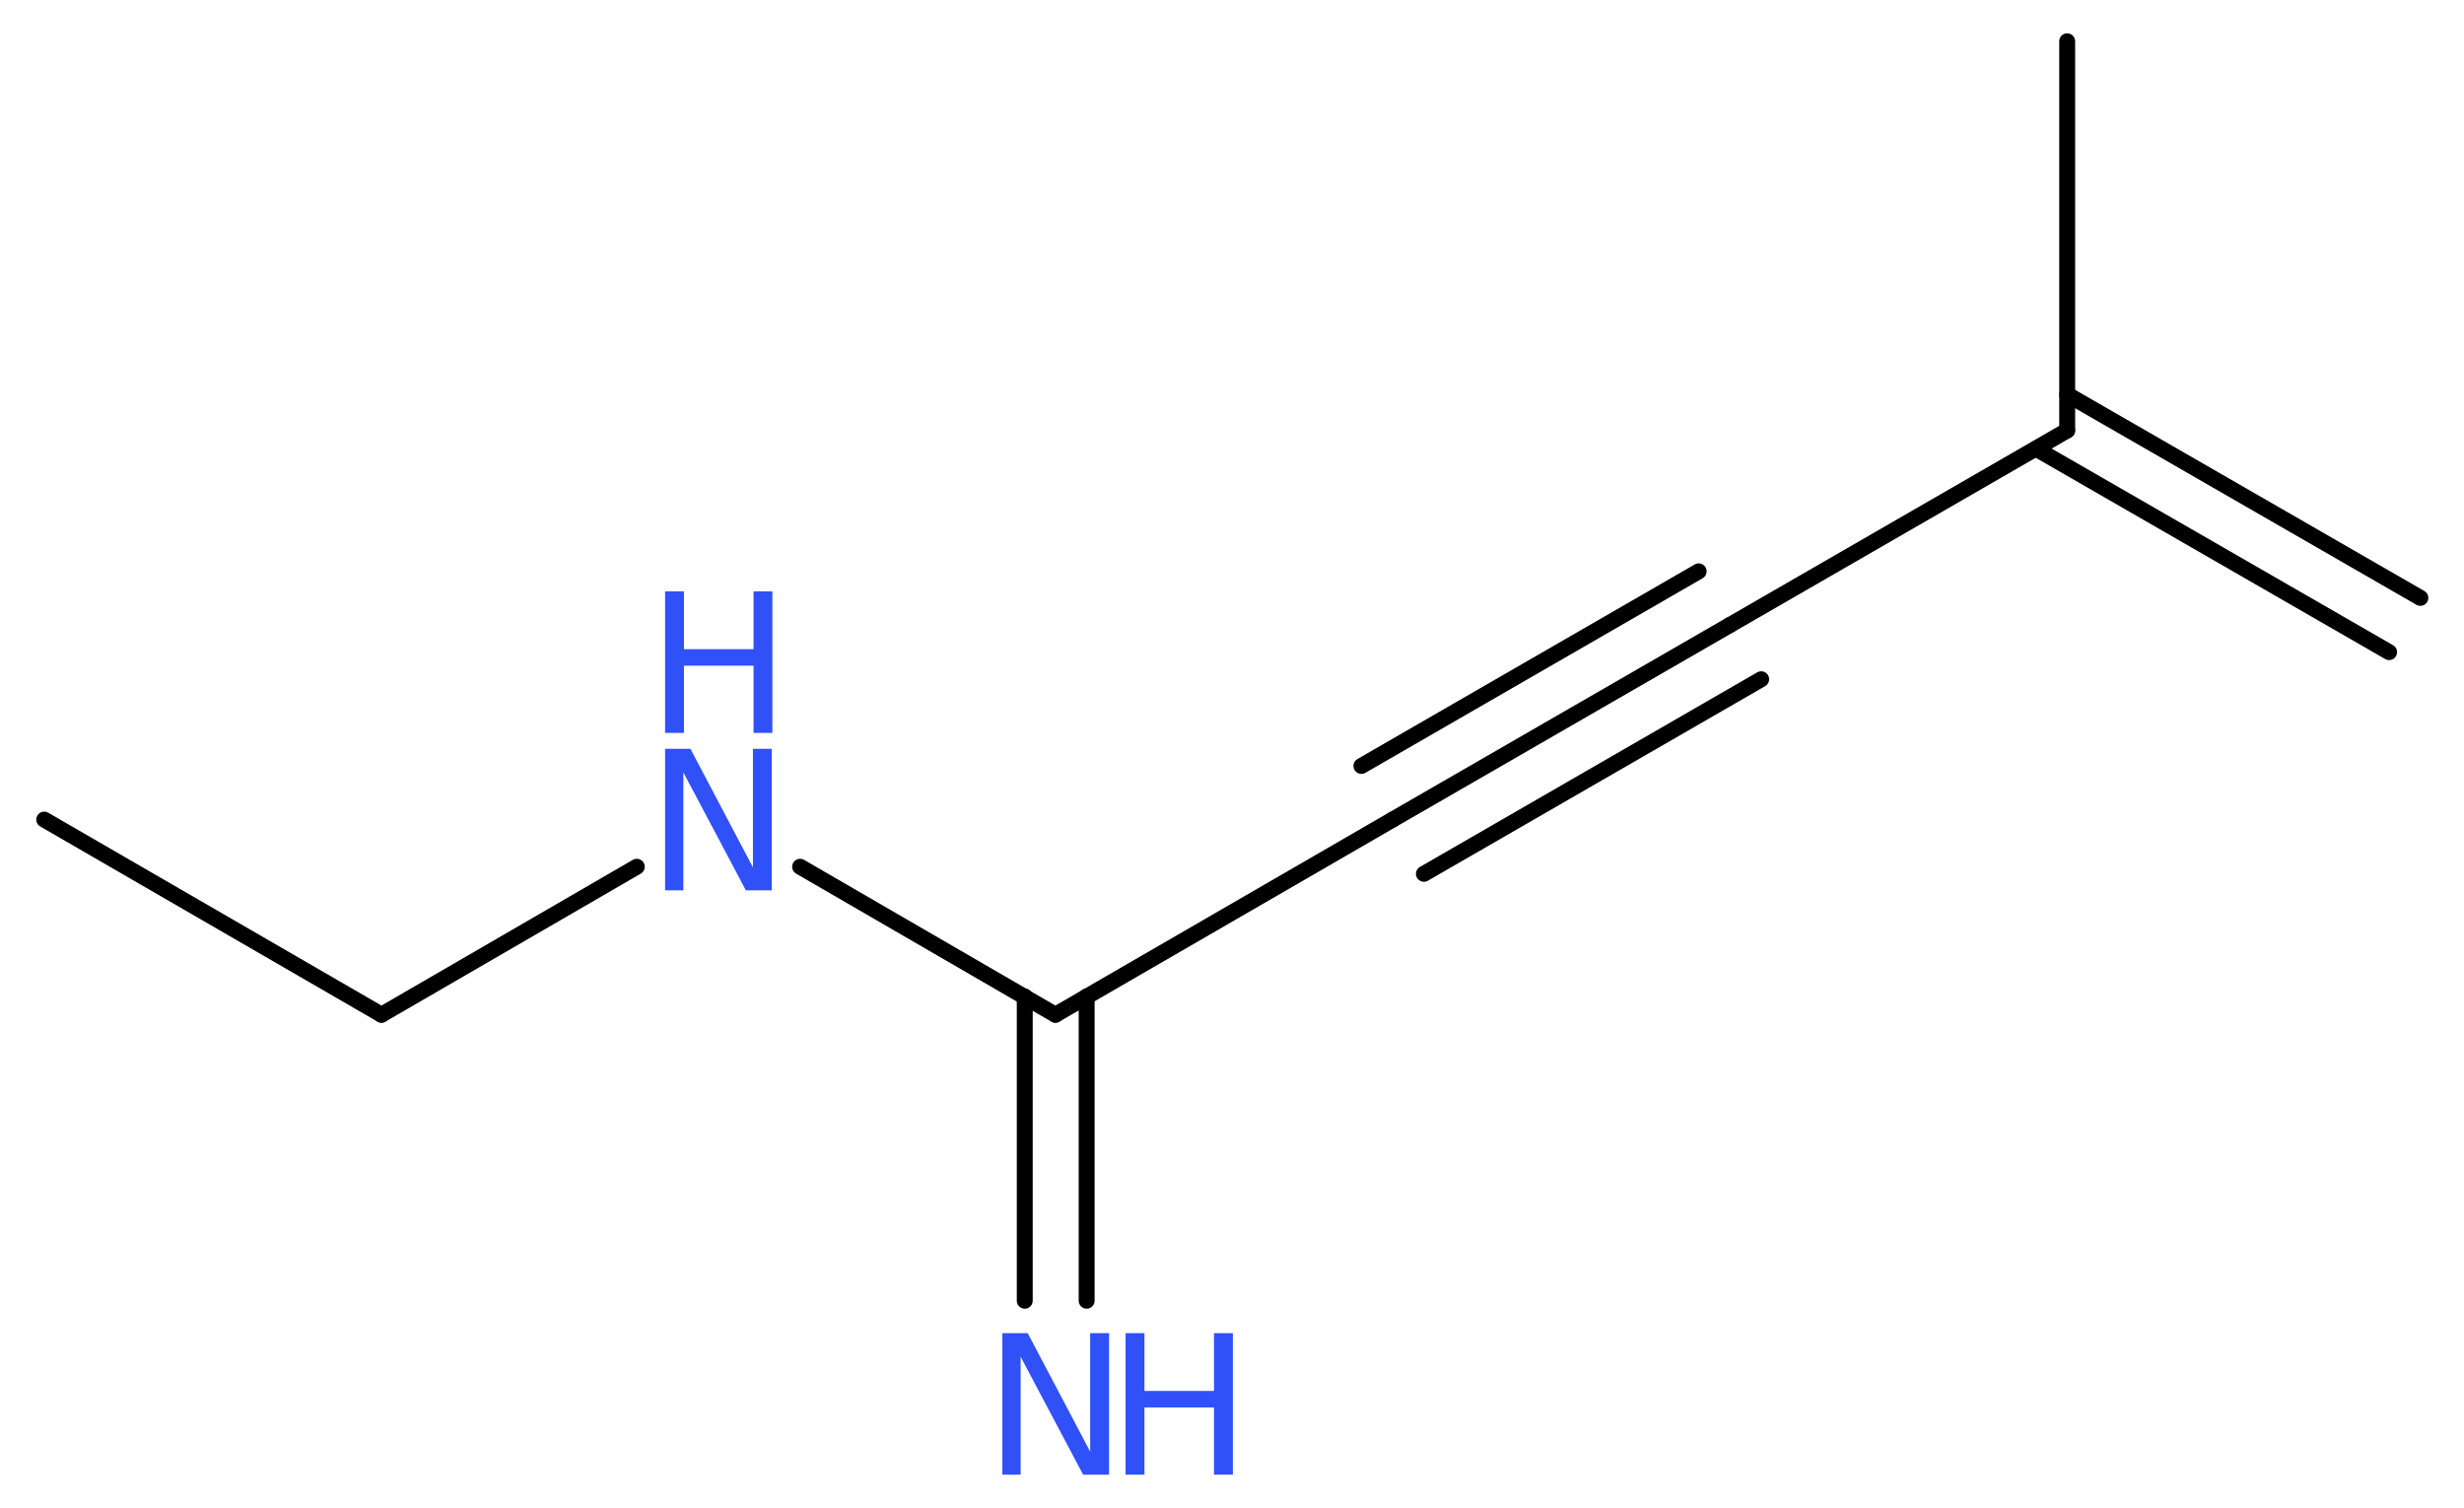 <?xml version='1.0' encoding='UTF-8'?>
<!DOCTYPE svg PUBLIC "-//W3C//DTD SVG 1.1//EN" "http://www.w3.org/Graphics/SVG/1.1/DTD/svg11.dtd">
<svg version='1.2' xmlns='http://www.w3.org/2000/svg' xmlns:xlink='http://www.w3.org/1999/xlink' width='41.79mm' height='25.57mm' viewBox='0 0 41.79 25.57'>
  <desc>Generated by the Chemistry Development Kit (http://github.com/cdk)</desc>
  <g stroke-linecap='round' stroke-linejoin='round' stroke='#000000' stroke-width='.27' fill='#3050F8'>
    <rect x='.0' y='.0' width='42.0' height='26.0' fill='#FFFFFF' stroke='none'/>
    <g id='mol1' class='mol'>
      <g id='mol1bnd1' class='bond'>
        <line x1='40.52' y1='11.06' x2='34.53' y2='7.61'/>
        <line x1='41.05' y1='10.14' x2='35.06' y2='6.69'/>
      </g>
      <line id='mol1bnd2' class='bond' x1='35.06' y1='7.3' x2='35.06' y2='.7'/>
      <line id='mol1bnd3' class='bond' x1='35.06' y1='7.3' x2='29.34' y2='10.6'/>
      <g id='mol1bnd4' class='bond'>
        <line x1='29.34' y1='10.6' x2='23.62' y2='13.9'/>
        <line x1='29.87' y1='11.52' x2='24.15' y2='14.82'/>
        <line x1='28.81' y1='9.69' x2='23.09' y2='12.99'/>
      </g>
      <line id='mol1bnd5' class='bond' x1='23.62' y1='13.9' x2='17.9' y2='17.21'/>
      <g id='mol1bnd6' class='bond'>
        <line x1='18.43' y1='16.9' x2='18.43' y2='22.06'/>
        <line x1='17.38' y1='16.9' x2='17.38' y2='22.06'/>
      </g>
      <line id='mol1bnd7' class='bond' x1='17.9' y1='17.21' x2='13.57' y2='14.7'/>
      <line id='mol1bnd8' class='bond' x1='10.8' y1='14.7' x2='6.47' y2='17.21'/>
      <line id='mol1bnd9' class='bond' x1='6.47' y1='17.21' x2='.75' y2='13.9'/>
      <g id='mol1atm7' class='atom'>
        <path d='M17.0 22.61h.43l1.06 2.01v-2.01h.32v2.4h-.44l-1.06 -2.0v2.0h-.31v-2.4z' stroke='none'/>
        <path d='M19.09 22.61h.32v.98h1.18v-.98h.32v2.4h-.32v-1.14h-1.18v1.14h-.32v-2.4z' stroke='none'/>
      </g>
      <g id='mol1atm8' class='atom'>
        <path d='M11.28 12.7h.43l1.06 2.01v-2.01h.32v2.4h-.44l-1.06 -2.0v2.0h-.31v-2.4z' stroke='none'/>
        <path d='M11.28 10.03h.32v.98h1.18v-.98h.32v2.4h-.32v-1.14h-1.18v1.14h-.32v-2.4z' stroke='none'/>
      </g>
    </g>
  </g>
</svg>

